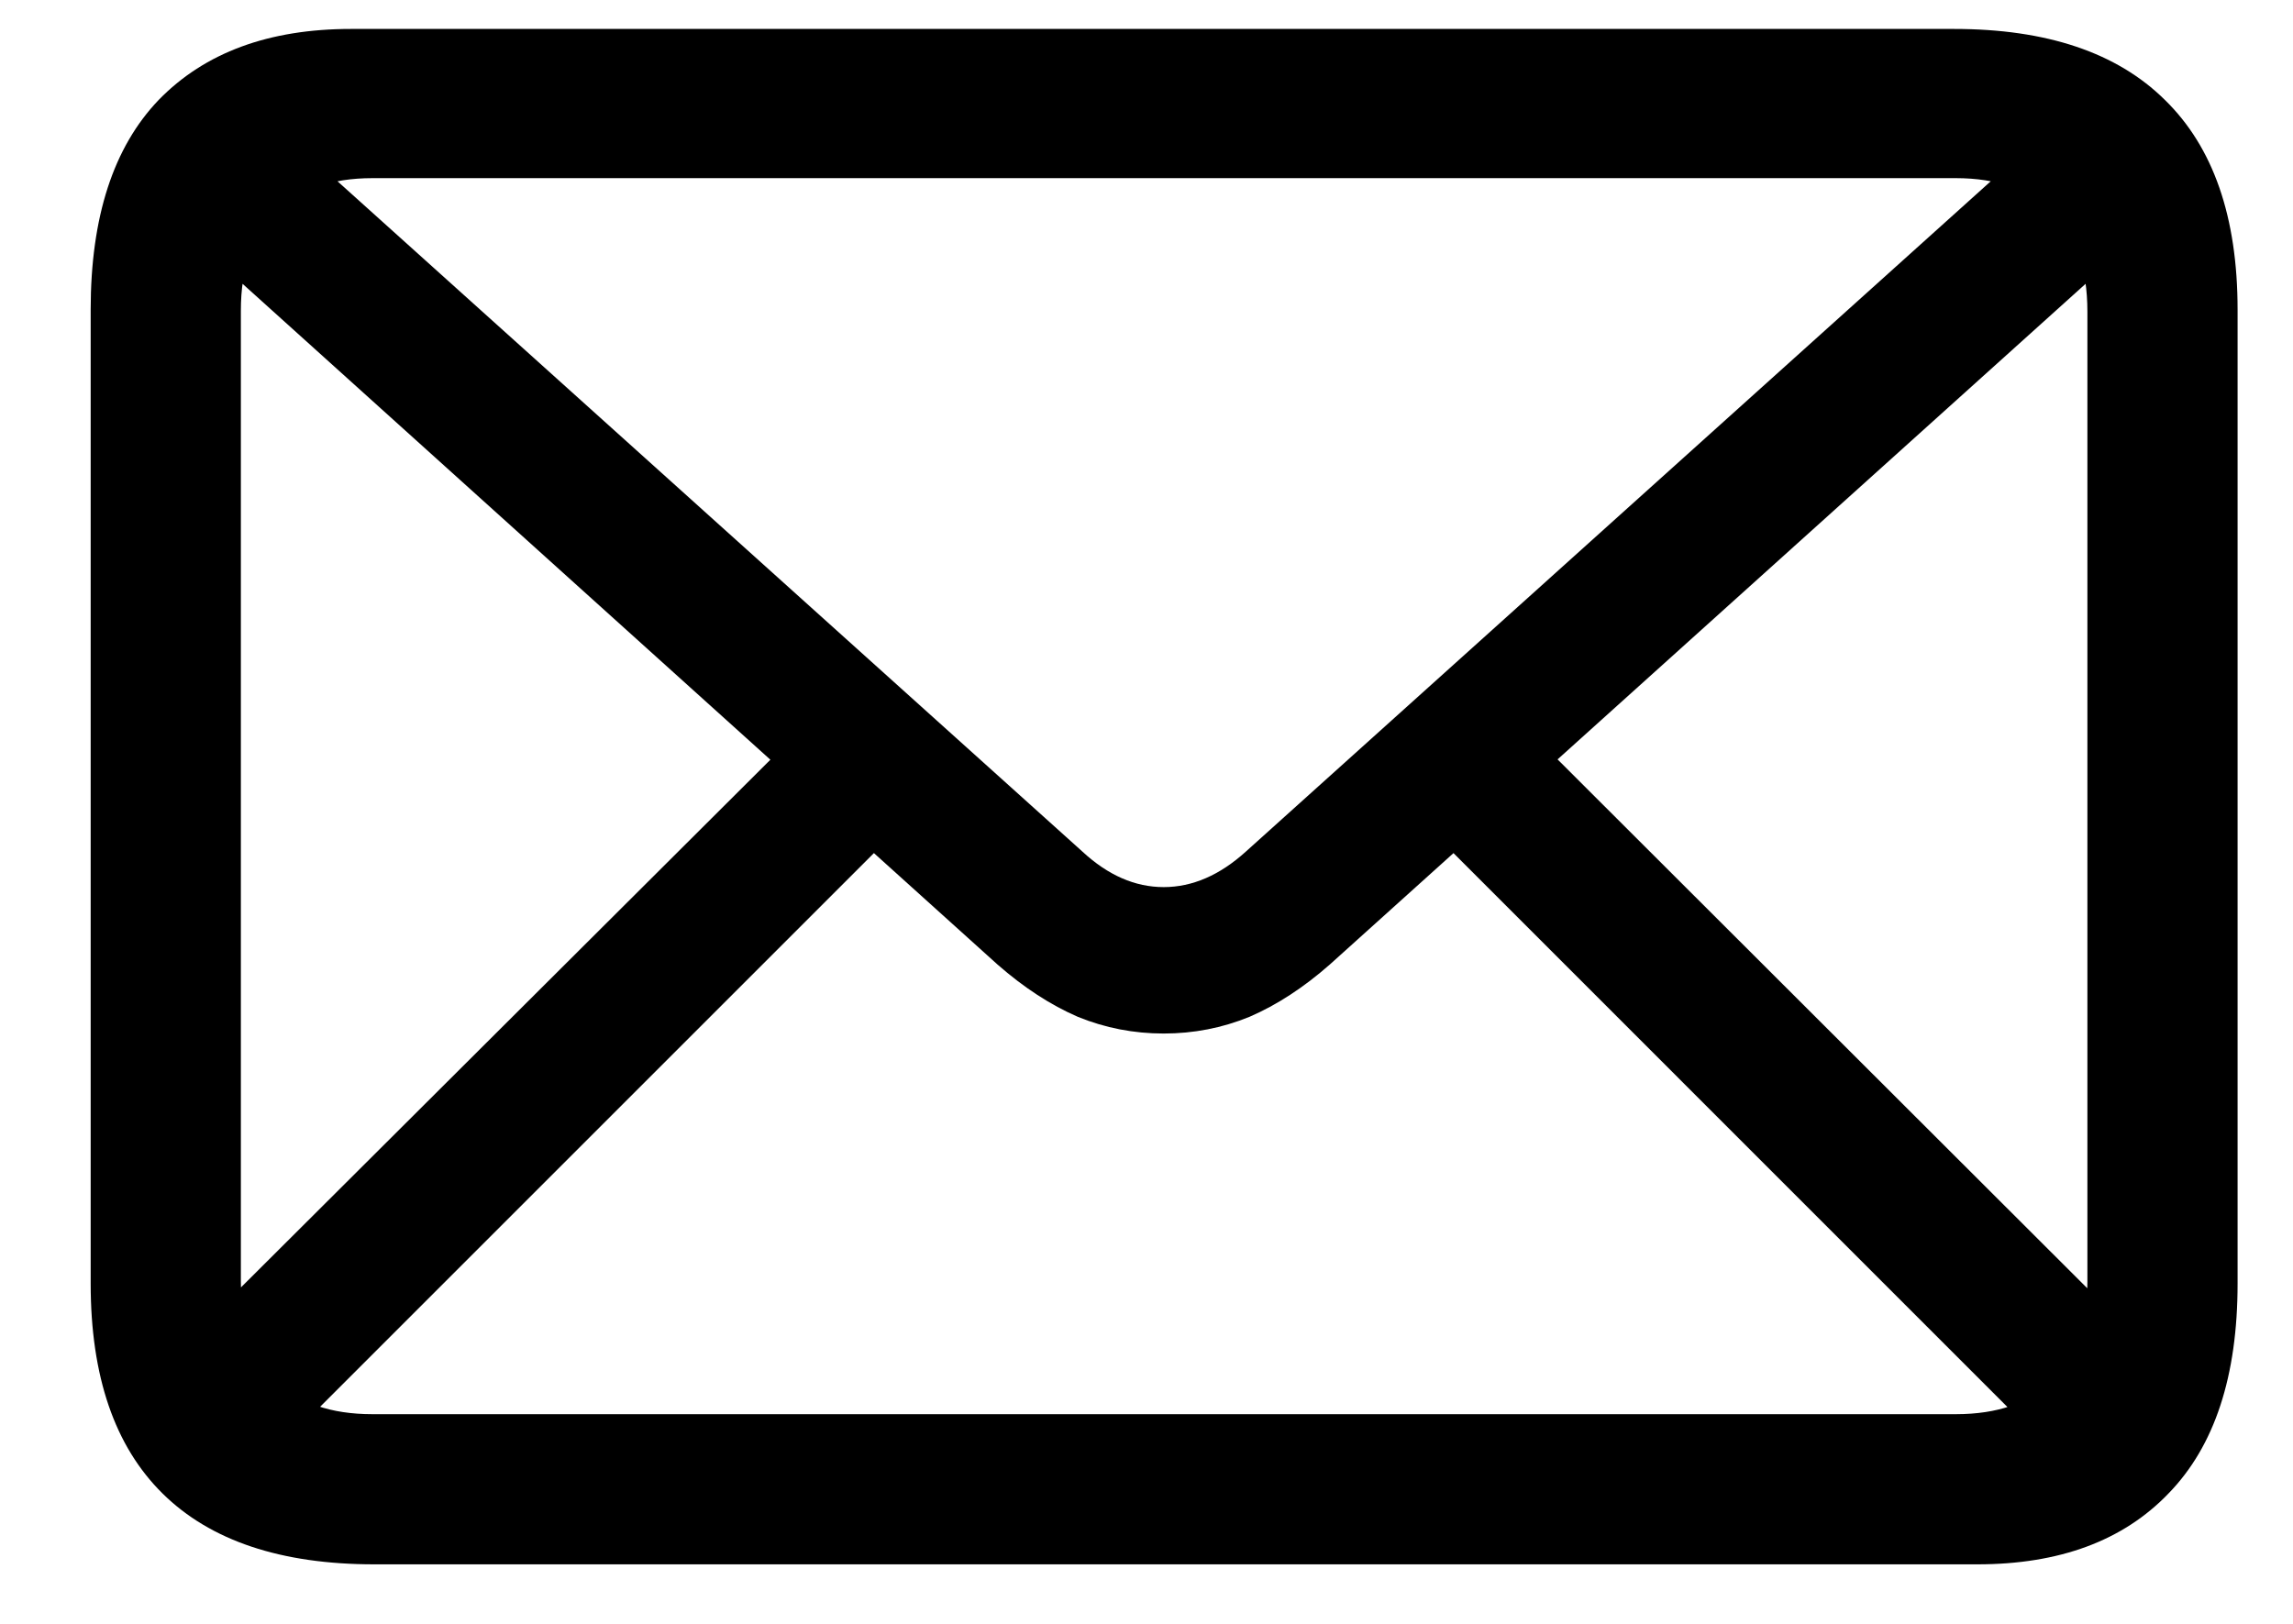 <svg width="24" height="17" viewBox="0 0 24 17" fill="none" xmlns="http://www.w3.org/2000/svg">
<path d="M3.918 16.377C2.941 16.377 2.202 16.13 1.701 15.635C1.2 15.14 0.949 14.408 0.949 13.438V3.242C0.949 2.272 1.187 1.54 1.662 1.045C2.144 0.55 2.814 0.303 3.674 0.303H20.451C21.421 0.303 22.157 0.55 22.658 1.045C23.166 1.54 23.42 2.272 23.42 3.242V13.438C23.42 14.408 23.179 15.14 22.697 15.635C22.222 16.13 21.555 16.377 20.695 16.377H3.918ZM3.898 14.805H20.471C20.907 14.805 21.245 14.688 21.486 14.453C21.727 14.219 21.848 13.874 21.848 13.418V3.262C21.848 2.806 21.727 2.461 21.486 2.227C21.245 1.986 20.907 1.865 20.471 1.865H3.898C3.462 1.865 3.124 1.986 2.883 2.227C2.642 2.461 2.521 2.803 2.521 3.252V13.408C2.521 13.87 2.642 14.219 2.883 14.453C3.124 14.688 3.462 14.805 3.898 14.805ZM12.18 10.82C11.867 10.82 11.568 10.762 11.281 10.645C10.995 10.521 10.715 10.338 10.441 10.098L1.789 2.295L2.824 1.26L11.33 8.916C11.597 9.163 11.88 9.287 12.18 9.287C12.479 9.287 12.766 9.163 13.039 8.916L21.545 1.26L22.58 2.295L13.918 10.098C13.645 10.338 13.365 10.521 13.078 10.645C12.792 10.762 12.492 10.82 12.18 10.82ZM2.961 15.117L1.926 14.072L8.479 7.539L9.514 8.564L2.961 15.117ZM21.408 15.127L14.846 8.564L15.891 7.539L22.443 14.082L21.408 15.127Z" fill="black"/>
</svg>
